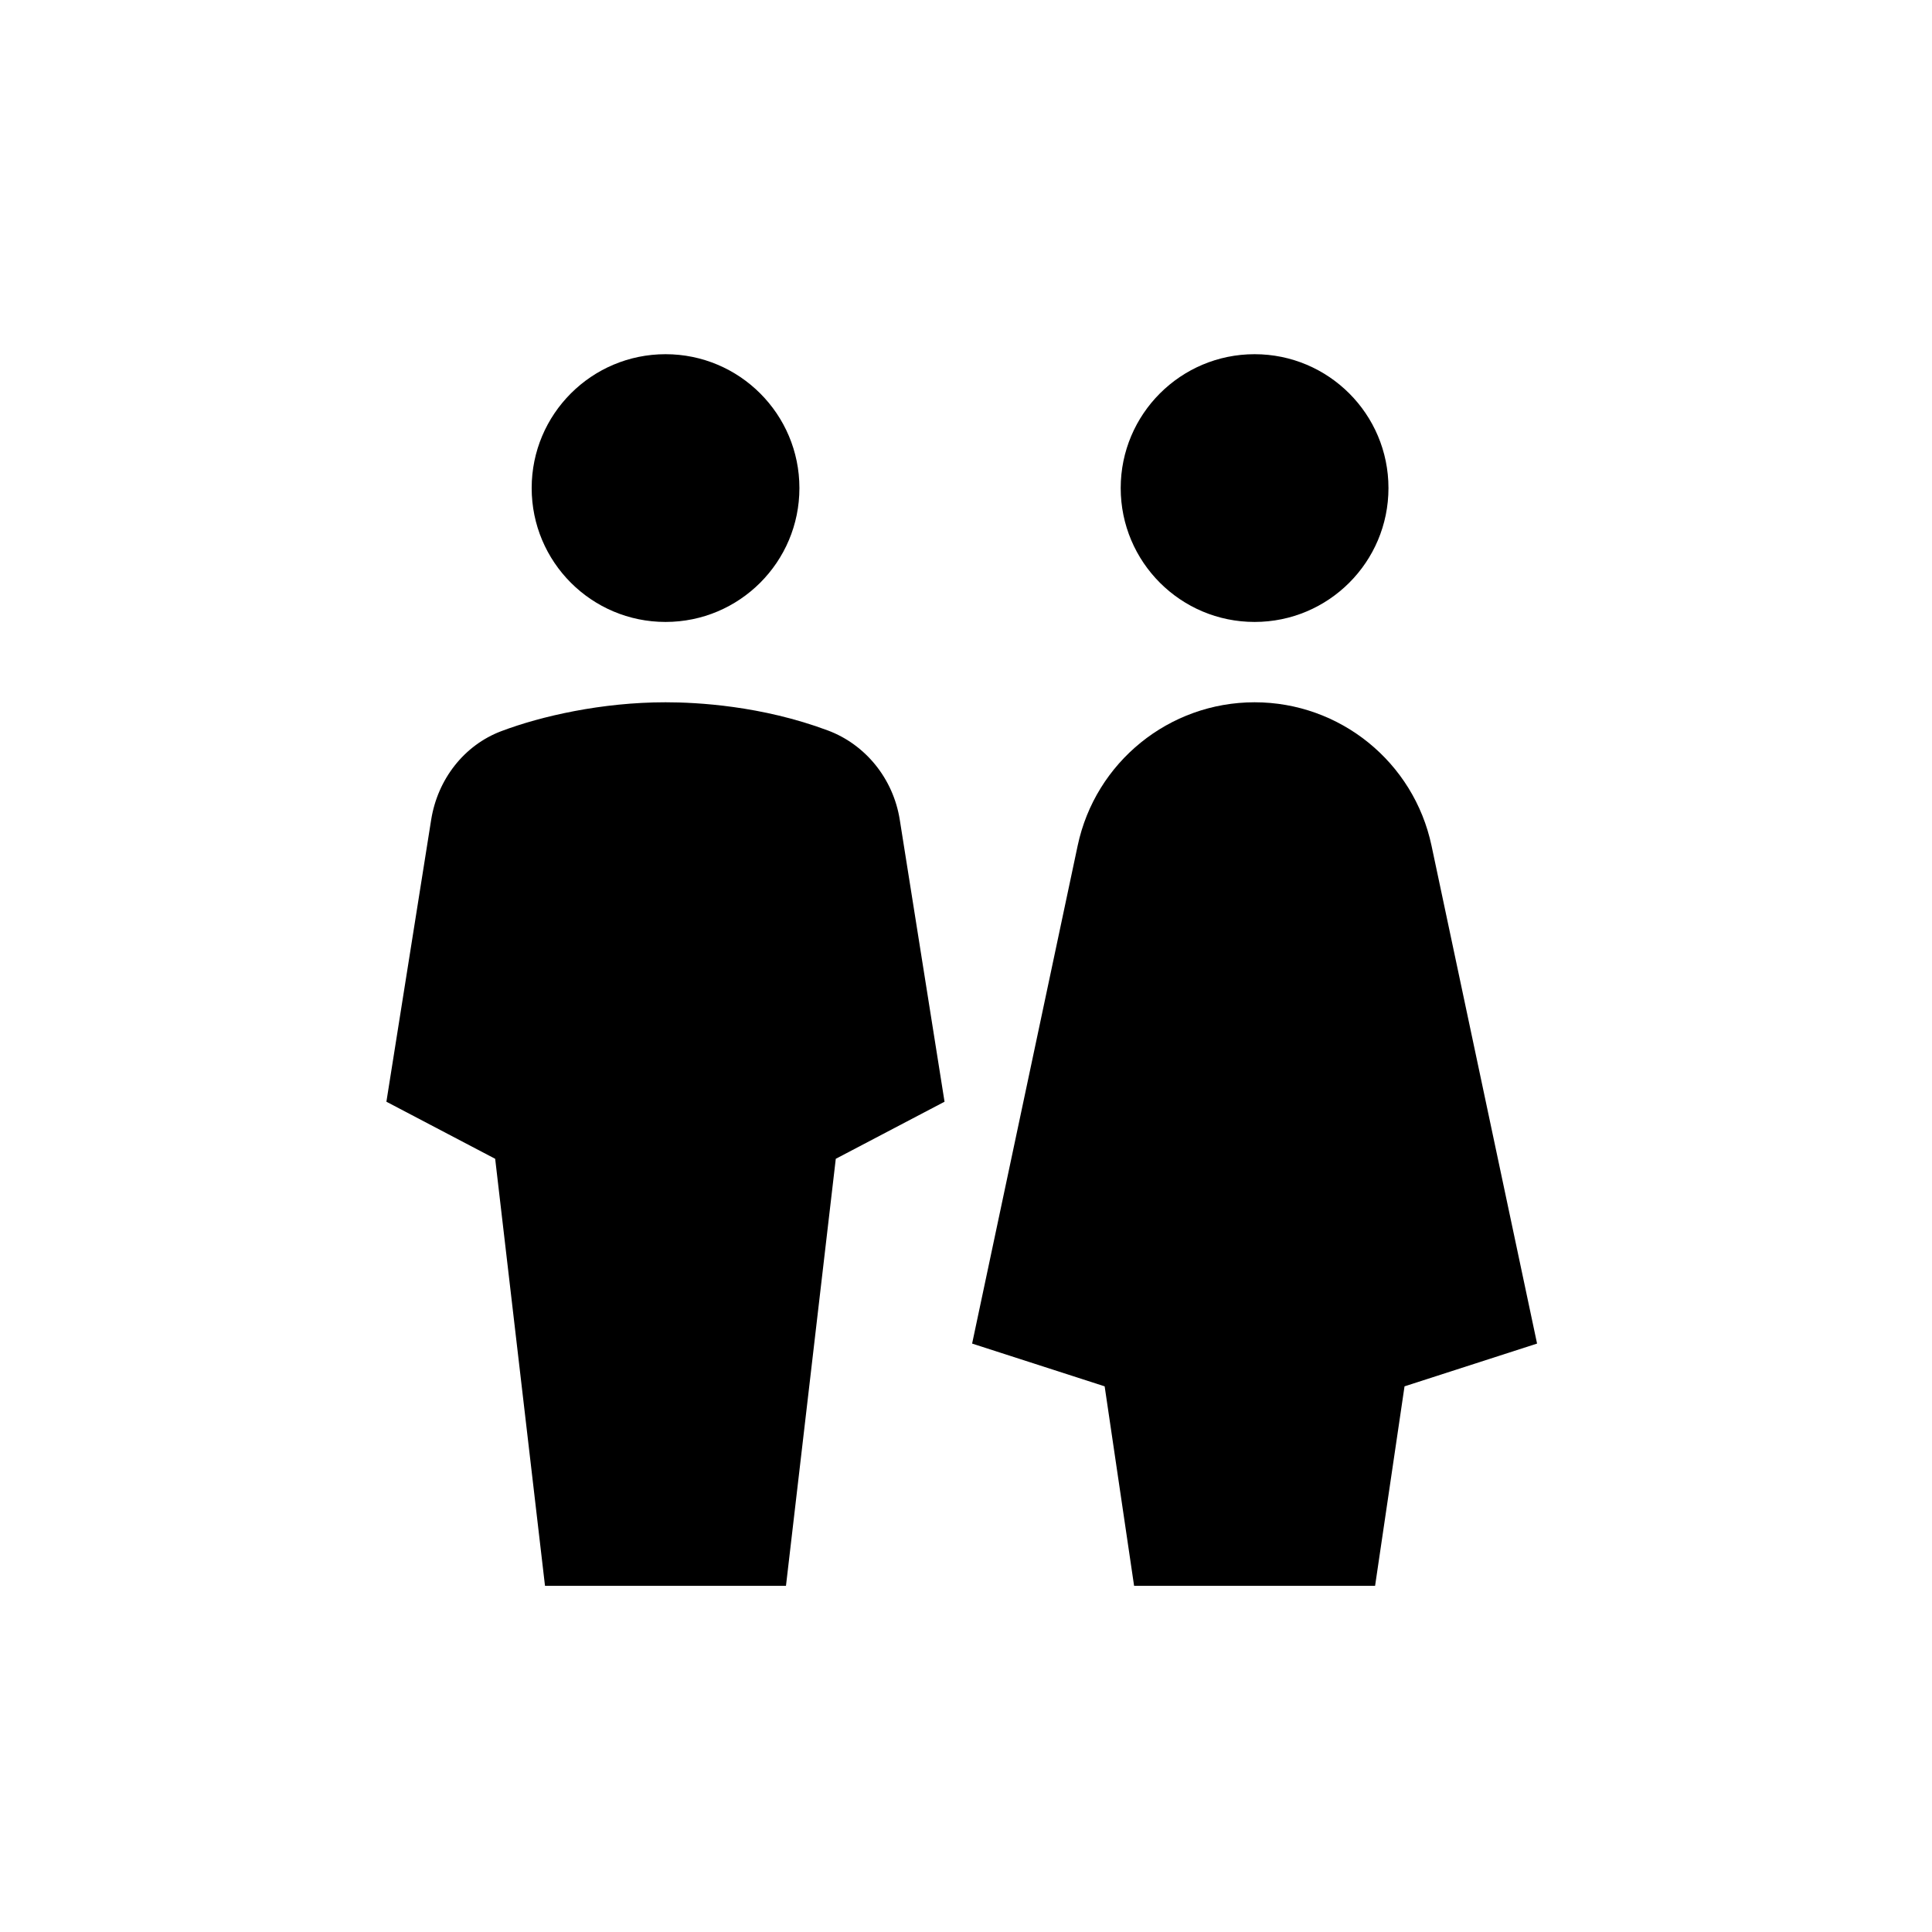 <svg width="120" height="120" viewBox="0 0 120 120" fill="none" xmlns="http://www.w3.org/2000/svg">
<path d="M48.818 98.5H33.851L30.756 71.975L24 68.43L26.78 50.921C27.182 48.394 28.834 46.285 31.13 45.416C33.633 44.47 37.403 43.62 41.338 43.62C43.297 43.62 47.298 43.832 51.419 45.37C53.753 46.242 55.482 48.358 55.887 50.921L58.667 68.43L51.912 71.975L48.818 98.5Z" fill="#010018" style="fill:#010018;fill:color(display-p3 0.004 0 0.094);fill-opacity:1;"/>
<path fill-rule="evenodd" clip-rule="evenodd" d="M33.023 30.315C33.023 25.723 36.745 22 41.338 22C45.93 22 49.653 25.723 49.653 30.315C49.653 34.908 45.93 38.63 41.338 38.63C36.745 38.63 33.023 34.908 33.023 30.315Z" fill="#010018" style="fill:#010018;fill:color(display-p3 0.004 0 0.094);fill-opacity:1;"/>
<path d="M60.38 83.452L66.936 52.524C68.036 47.333 72.619 43.62 77.925 43.62C83.231 43.62 87.814 47.333 88.914 52.524L95.47 83.452L87.238 86.108L85.409 98.5H70.441L68.612 86.108L60.38 83.452Z" fill="#010018" style="fill:#010018;fill:color(display-p3 0.004 0 0.094);fill-opacity:1;"/>
<path fill-rule="evenodd" clip-rule="evenodd" d="M69.609 30.315C69.609 25.723 73.332 22 77.925 22C82.517 22 86.24 25.723 86.24 30.315C86.24 34.908 82.517 38.63 77.925 38.63C73.332 38.63 69.609 34.908 69.609 30.315Z" fill="#010018" style="fill:#010018;fill:color(display-p3 0.004 0 0.094);fill-opacity:1;"/>
</svg>
